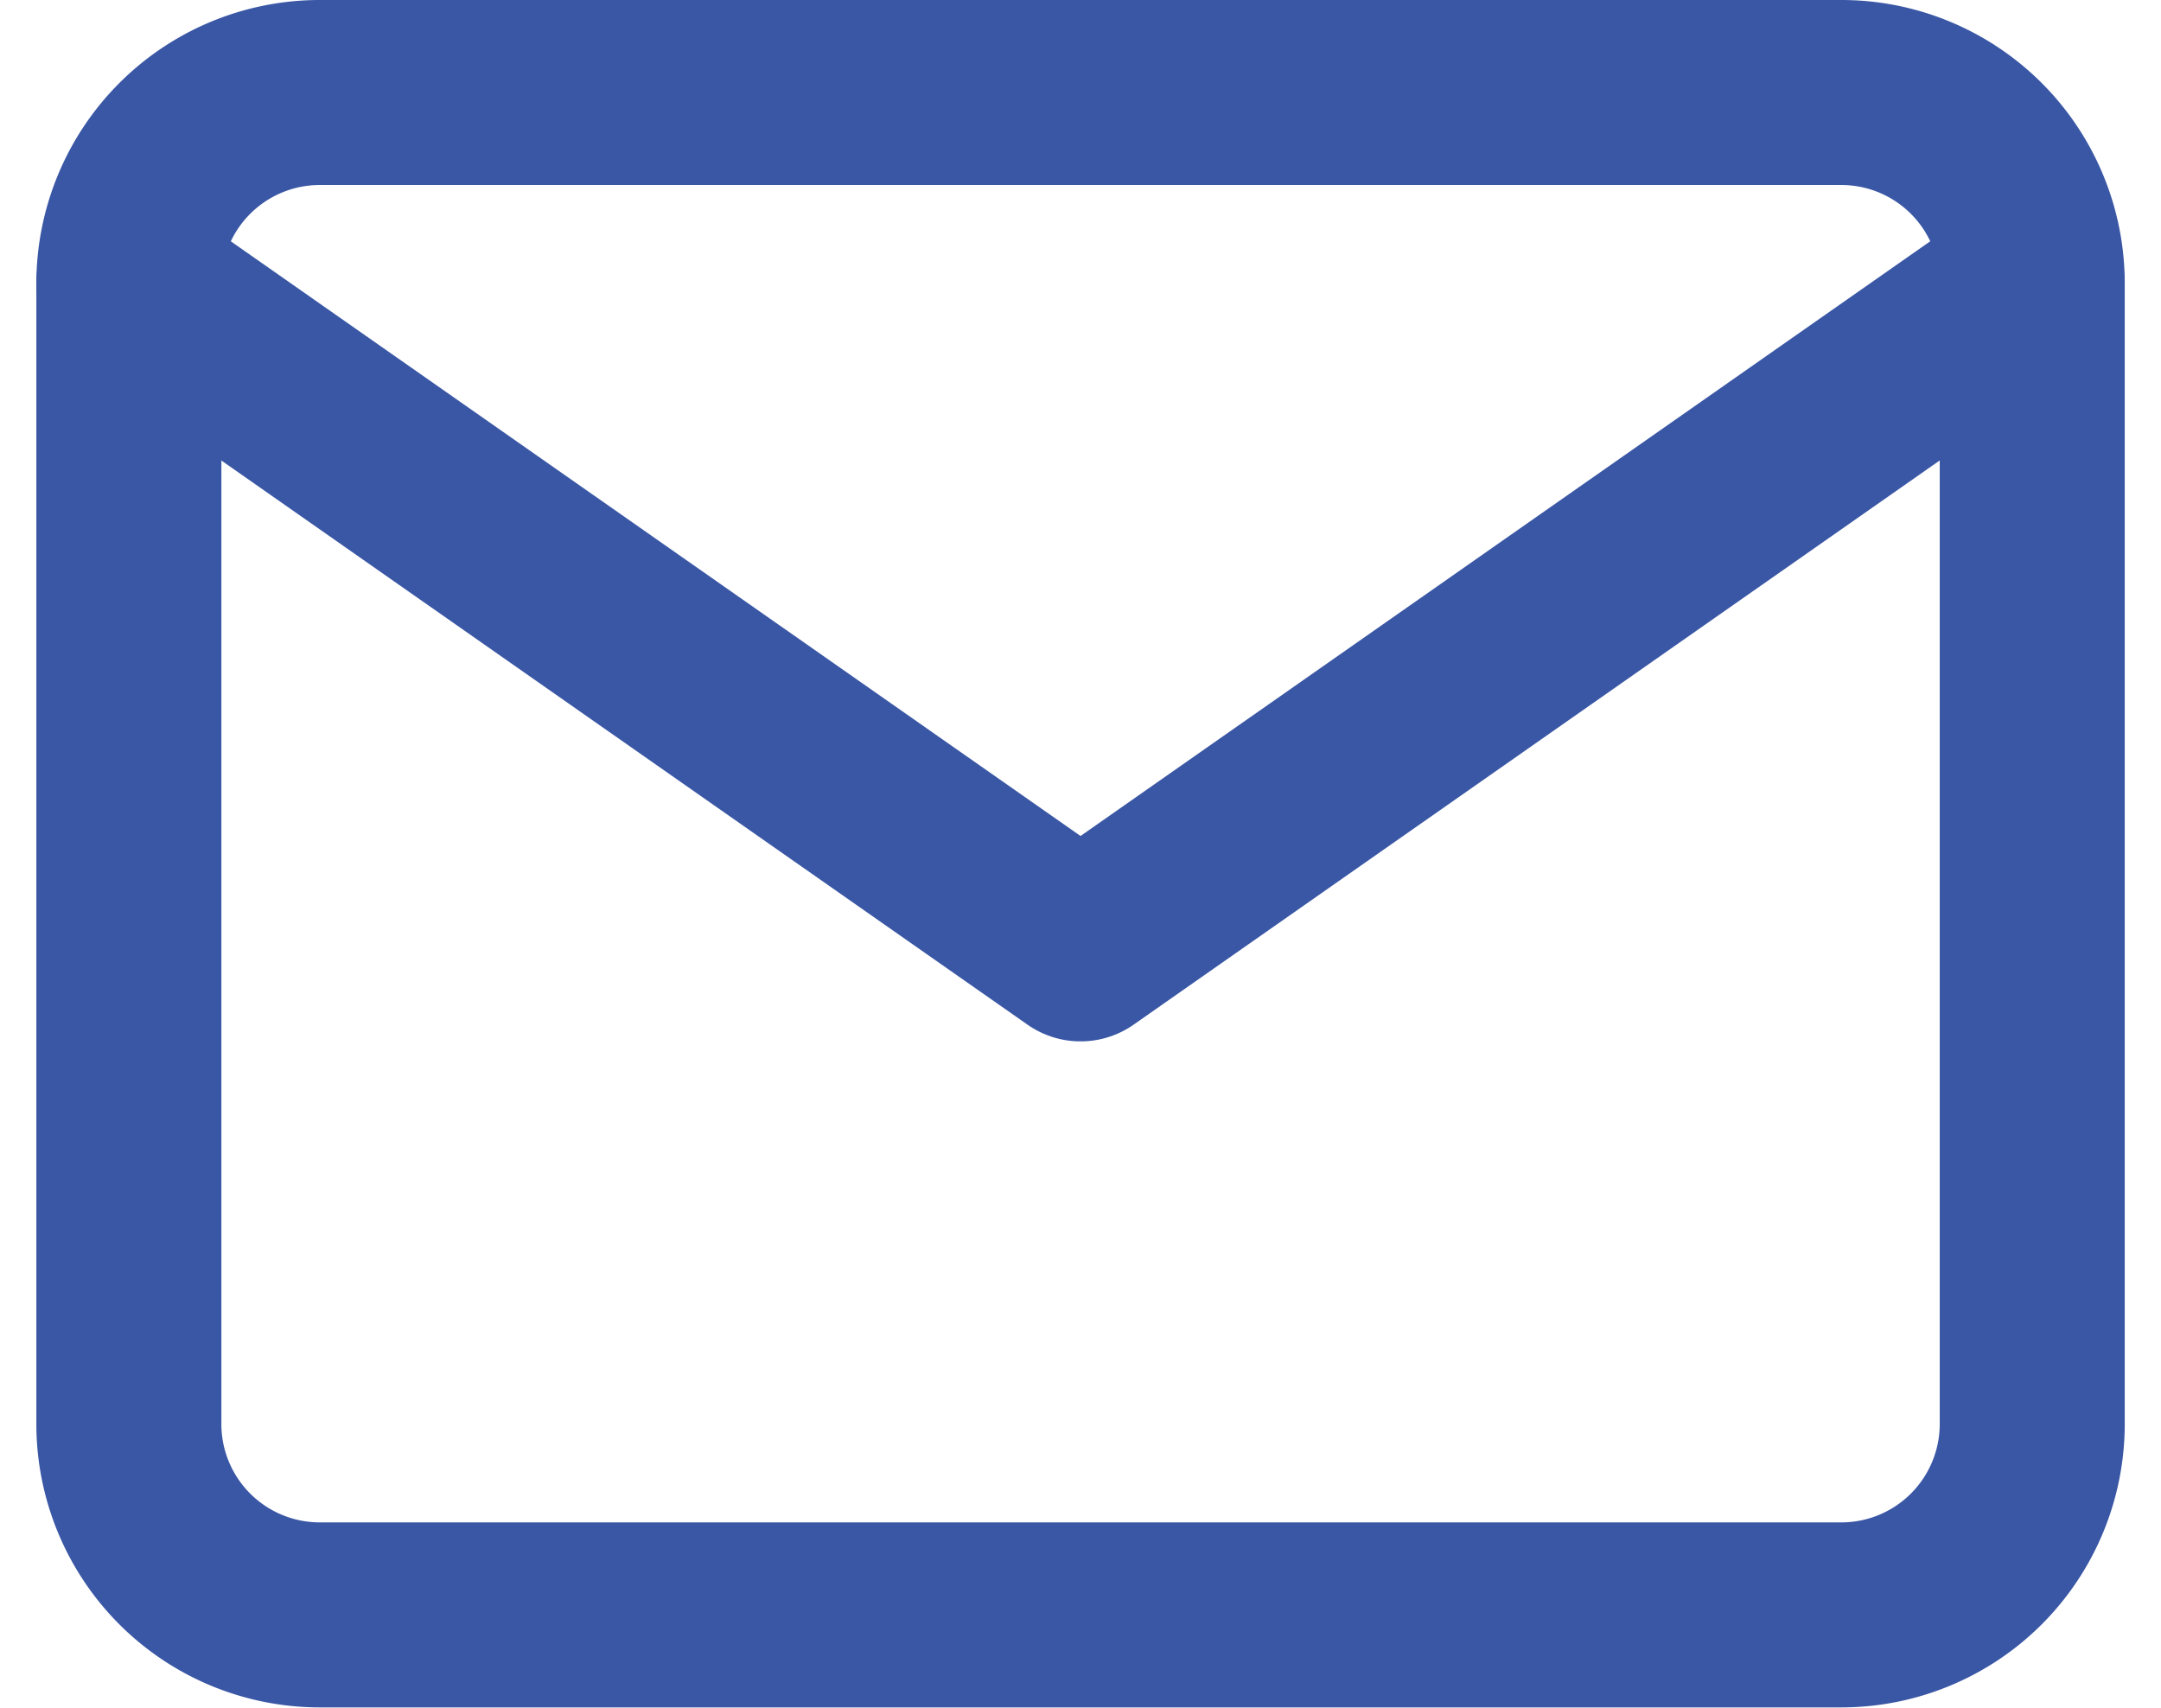 <svg xmlns="http://www.w3.org/2000/svg" width="23.361" height="18.46" viewBox="0 0 23.361 18.46"><defs><style>.a{fill:none;stroke:#3a57a5;stroke-linecap:round;stroke-linejoin:round;stroke-width:2px;}</style></defs><g transform="translate(1.393 1)"><path class="a" d="M5.058,6h16.46a2.064,2.064,0,0,1,2.058,2.058V20.4a2.064,2.064,0,0,1-2.058,2.058H5.058A2.064,2.064,0,0,1,3,20.4V8.058A2.064,2.064,0,0,1,5.058,6Z" transform="translate(-3 -6)"/><path class="a" d="M23.575,9,13.288,16.2,3,9" transform="translate(-3 -6.942)"/></g></svg>